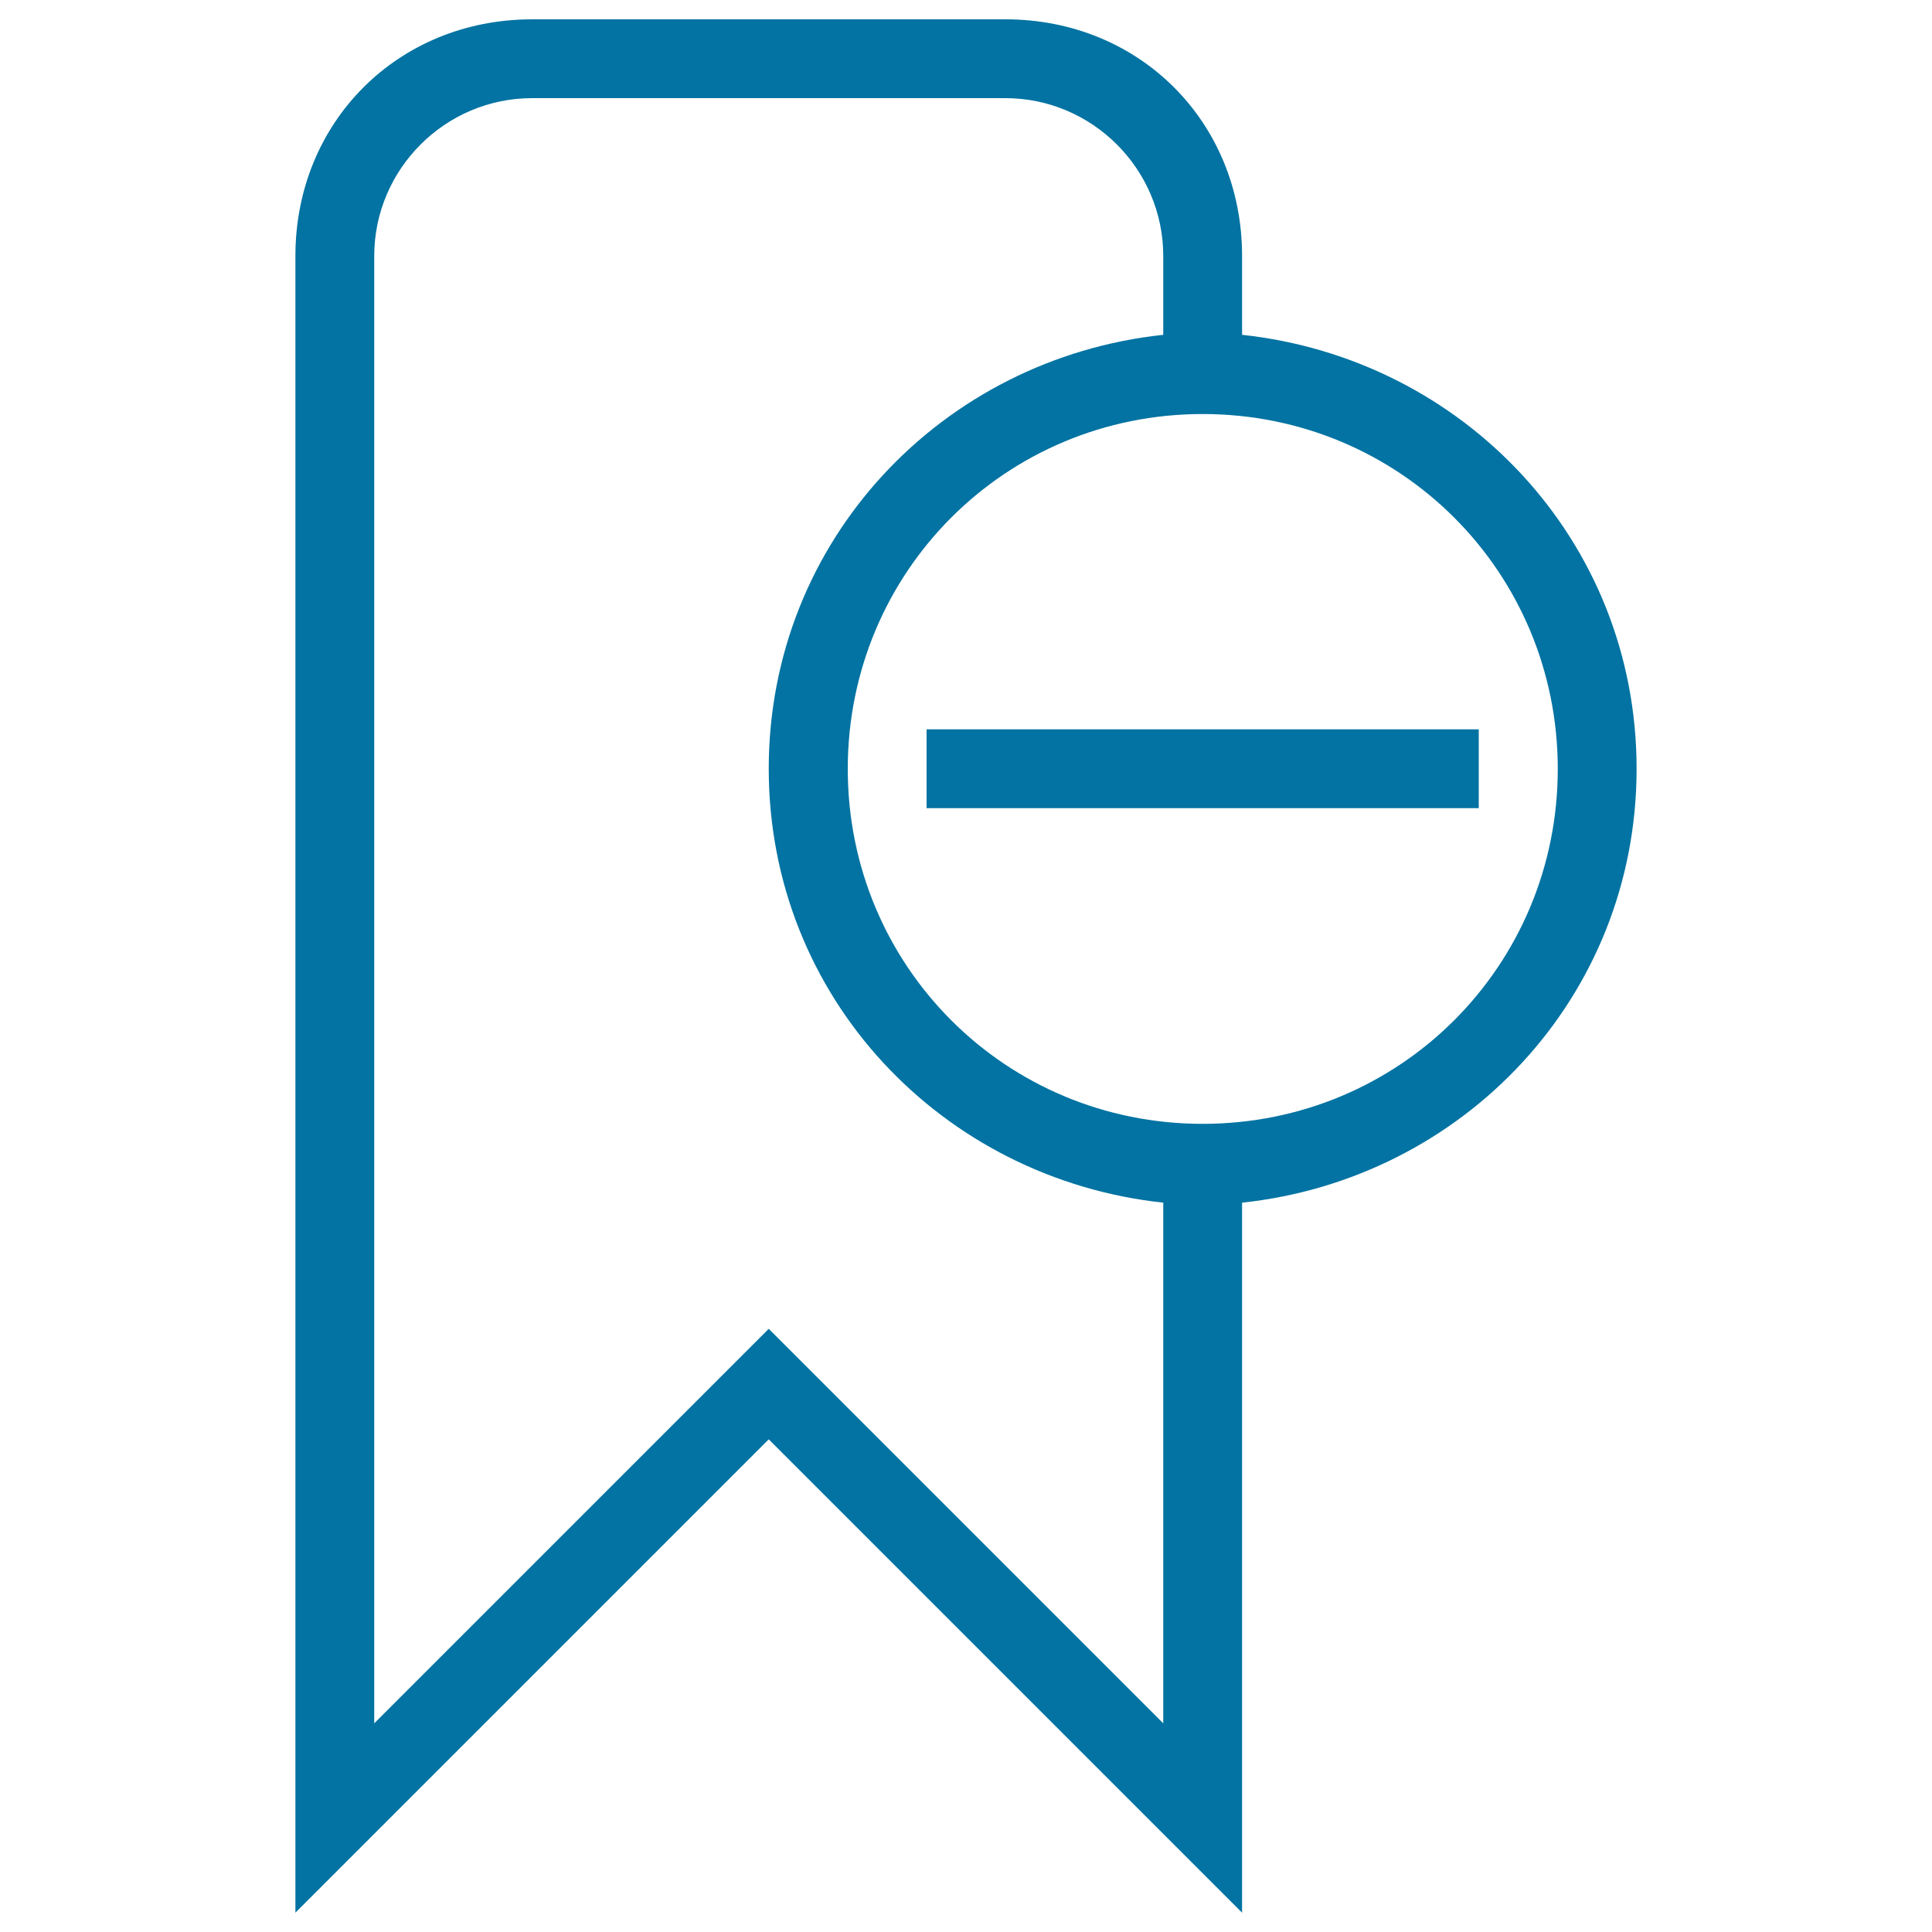 <svg xmlns="http://www.w3.org/2000/svg" viewBox="0 0 1000 1000" style="fill:#0273a2">
<title>Bookmark Remove Stroke Symbol Of Interface SVG icon</title>
<g><g><rect x="479.6" y="377.5" width="285.8" height="40.8"/><path d="M642.9,173.3v-40.8C642.9,63.1,589.8,10,520.4,10h-245C206,10,152.9,63.1,152.9,132.5V990l245-245l245,245V622.5c114.3-12.2,204.2-106.2,204.2-224.6C847.1,279.5,757.2,185.6,642.9,173.3z M602.1,892L397.9,687.8L193.7,892V132.5c0-44.9,36.7-81.7,81.7-81.7h245c44.9,0,81.7,36.7,81.7,81.7v40.8c-114.3,12.2-204.2,106.2-204.2,224.6c0,118.4,89.8,212.3,204.2,224.6V892z M622.5,581.7c-102.1,0-183.7-81.7-183.7-183.7c0-102.1,81.7-183.7,183.7-183.7c102.1,0,183.8,81.7,183.8,183.7C806.3,500,724.6,581.7,622.5,581.7z"/></g></g>
</svg>